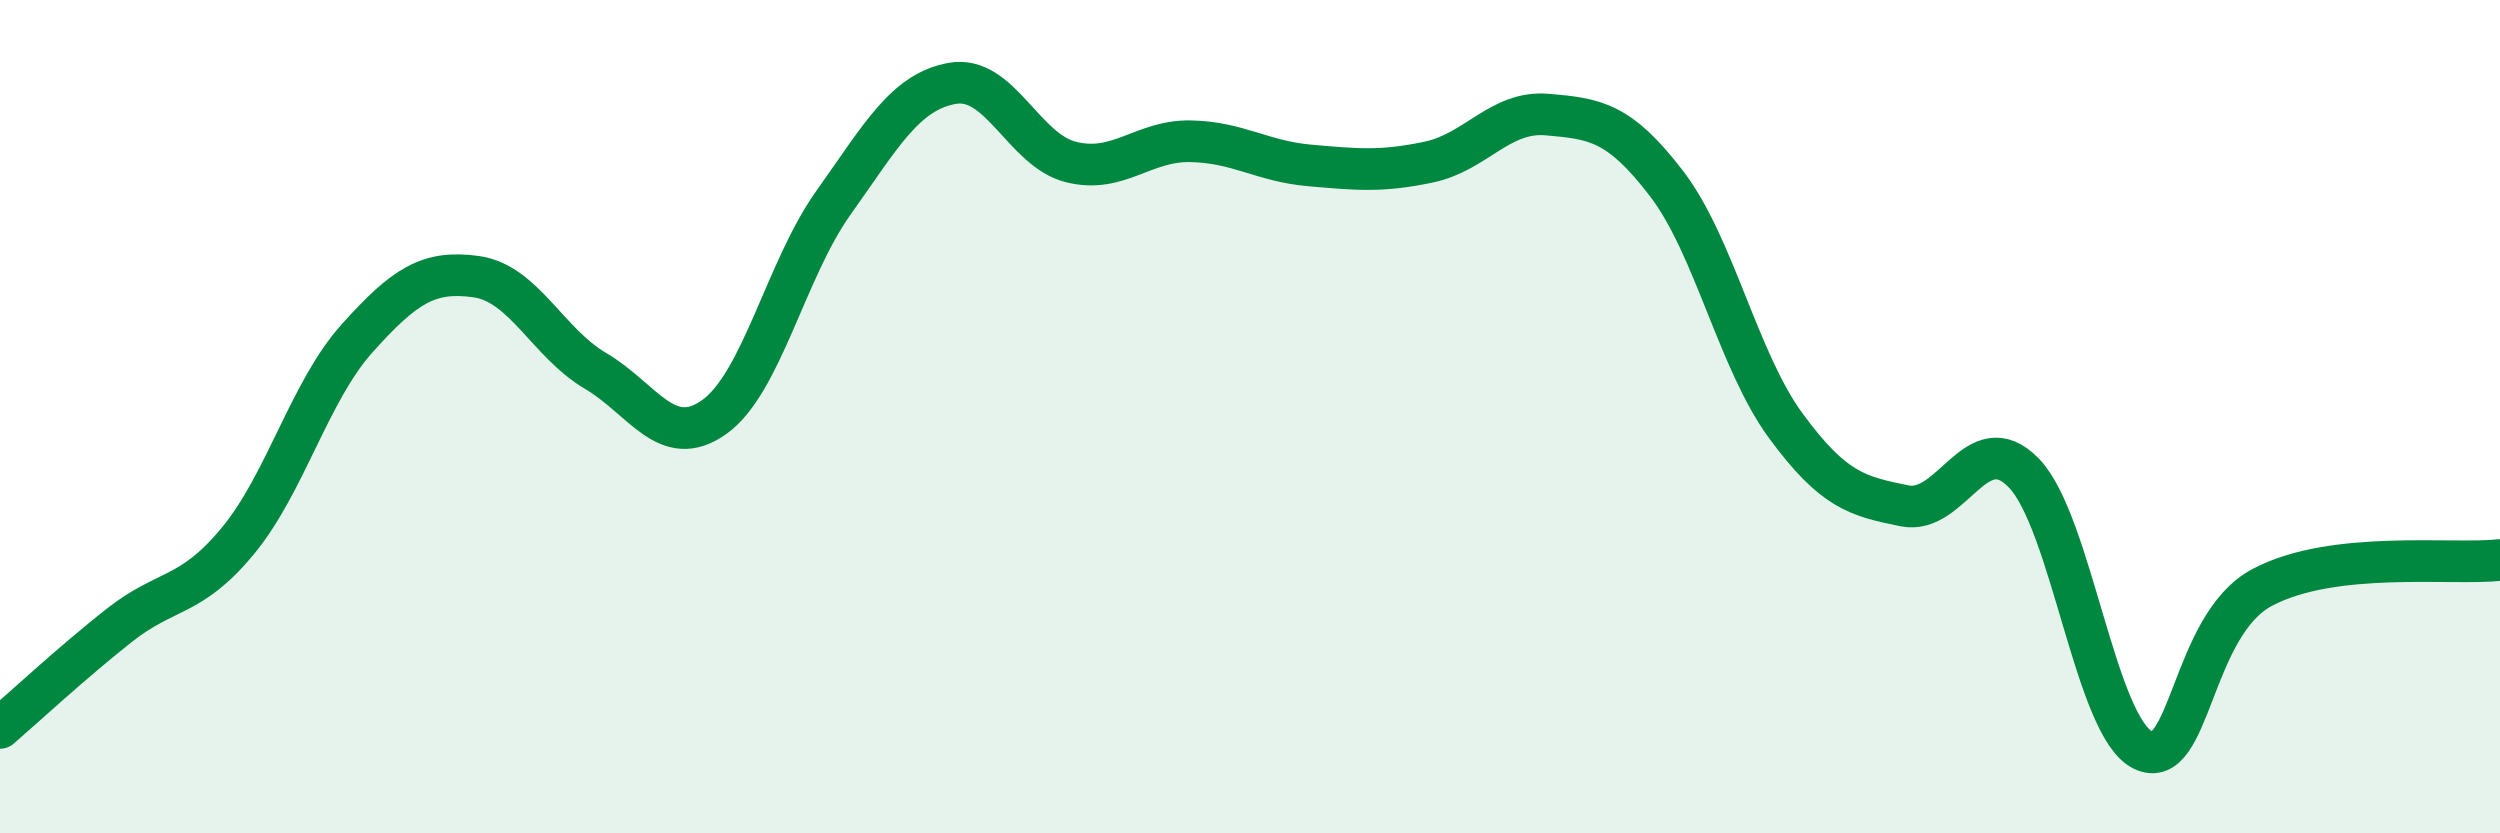 
    <svg width="60" height="20" viewBox="0 0 60 20" xmlns="http://www.w3.org/2000/svg">
      <path
        d="M 0,17.47 C 0.57,16.98 1.72,15.91 2.86,15.01 C 4,14.11 4.57,14.36 5.71,12.98 C 6.85,11.6 7.43,9.39 8.57,8.12 C 9.71,6.85 10.29,6.48 11.43,6.64 C 12.57,6.8 13.15,8.23 14.29,8.9 C 15.43,9.57 16,10.82 17.14,10.01 C 18.28,9.2 18.86,6.47 20,4.87 C 21.14,3.27 21.72,2.2 22.86,2 C 24,1.8 24.57,3.61 25.71,3.89 C 26.85,4.17 27.43,3.37 28.57,3.39 C 29.71,3.41 30.29,3.87 31.43,3.97 C 32.57,4.07 33.15,4.13 34.29,3.89 C 35.43,3.65 36,2.65 37.14,2.75 C 38.28,2.85 38.86,2.92 40,4.41 C 41.14,5.9 41.72,8.67 42.86,10.22 C 44,11.77 44.57,11.91 45.71,12.14 C 46.85,12.37 47.43,10.18 48.57,11.35 C 49.71,12.52 50.29,17.45 51.43,18 C 52.57,18.55 52.58,15.01 54.29,14.1 C 56,13.19 58.86,13.57 60,13.44L60 20L0 20Z"
        fill="#008740"
        opacity="0.1"
        stroke-linecap="round"
        stroke-linejoin="round"
      />
      <path
        d="M 0,17.47 C 0.57,16.98 1.72,15.91 2.86,15.01 C 4,14.11 4.57,14.36 5.71,12.98 C 6.85,11.6 7.43,9.39 8.57,8.12 C 9.71,6.85 10.29,6.48 11.43,6.64 C 12.57,6.8 13.15,8.23 14.29,8.9 C 15.43,9.57 16,10.82 17.14,10.01 C 18.28,9.2 18.86,6.47 20,4.87 C 21.14,3.27 21.72,2.2 22.86,2 C 24,1.8 24.57,3.61 25.71,3.89 C 26.85,4.17 27.43,3.37 28.57,3.39 C 29.71,3.41 30.29,3.87 31.43,3.97 C 32.57,4.07 33.15,4.13 34.29,3.89 C 35.43,3.65 36,2.65 37.14,2.75 C 38.28,2.85 38.86,2.92 40,4.41 C 41.14,5.9 41.72,8.67 42.86,10.22 C 44,11.77 44.57,11.91 45.71,12.14 C 46.85,12.37 47.43,10.18 48.57,11.35 C 49.71,12.52 50.29,17.45 51.43,18 C 52.57,18.55 52.58,15.01 54.29,14.1 C 56,13.19 58.86,13.57 60,13.44"
        stroke="#008740"
        stroke-width="1"
        fill="none"
        stroke-linecap="round"
        stroke-linejoin="round"
      />
    </svg>
  